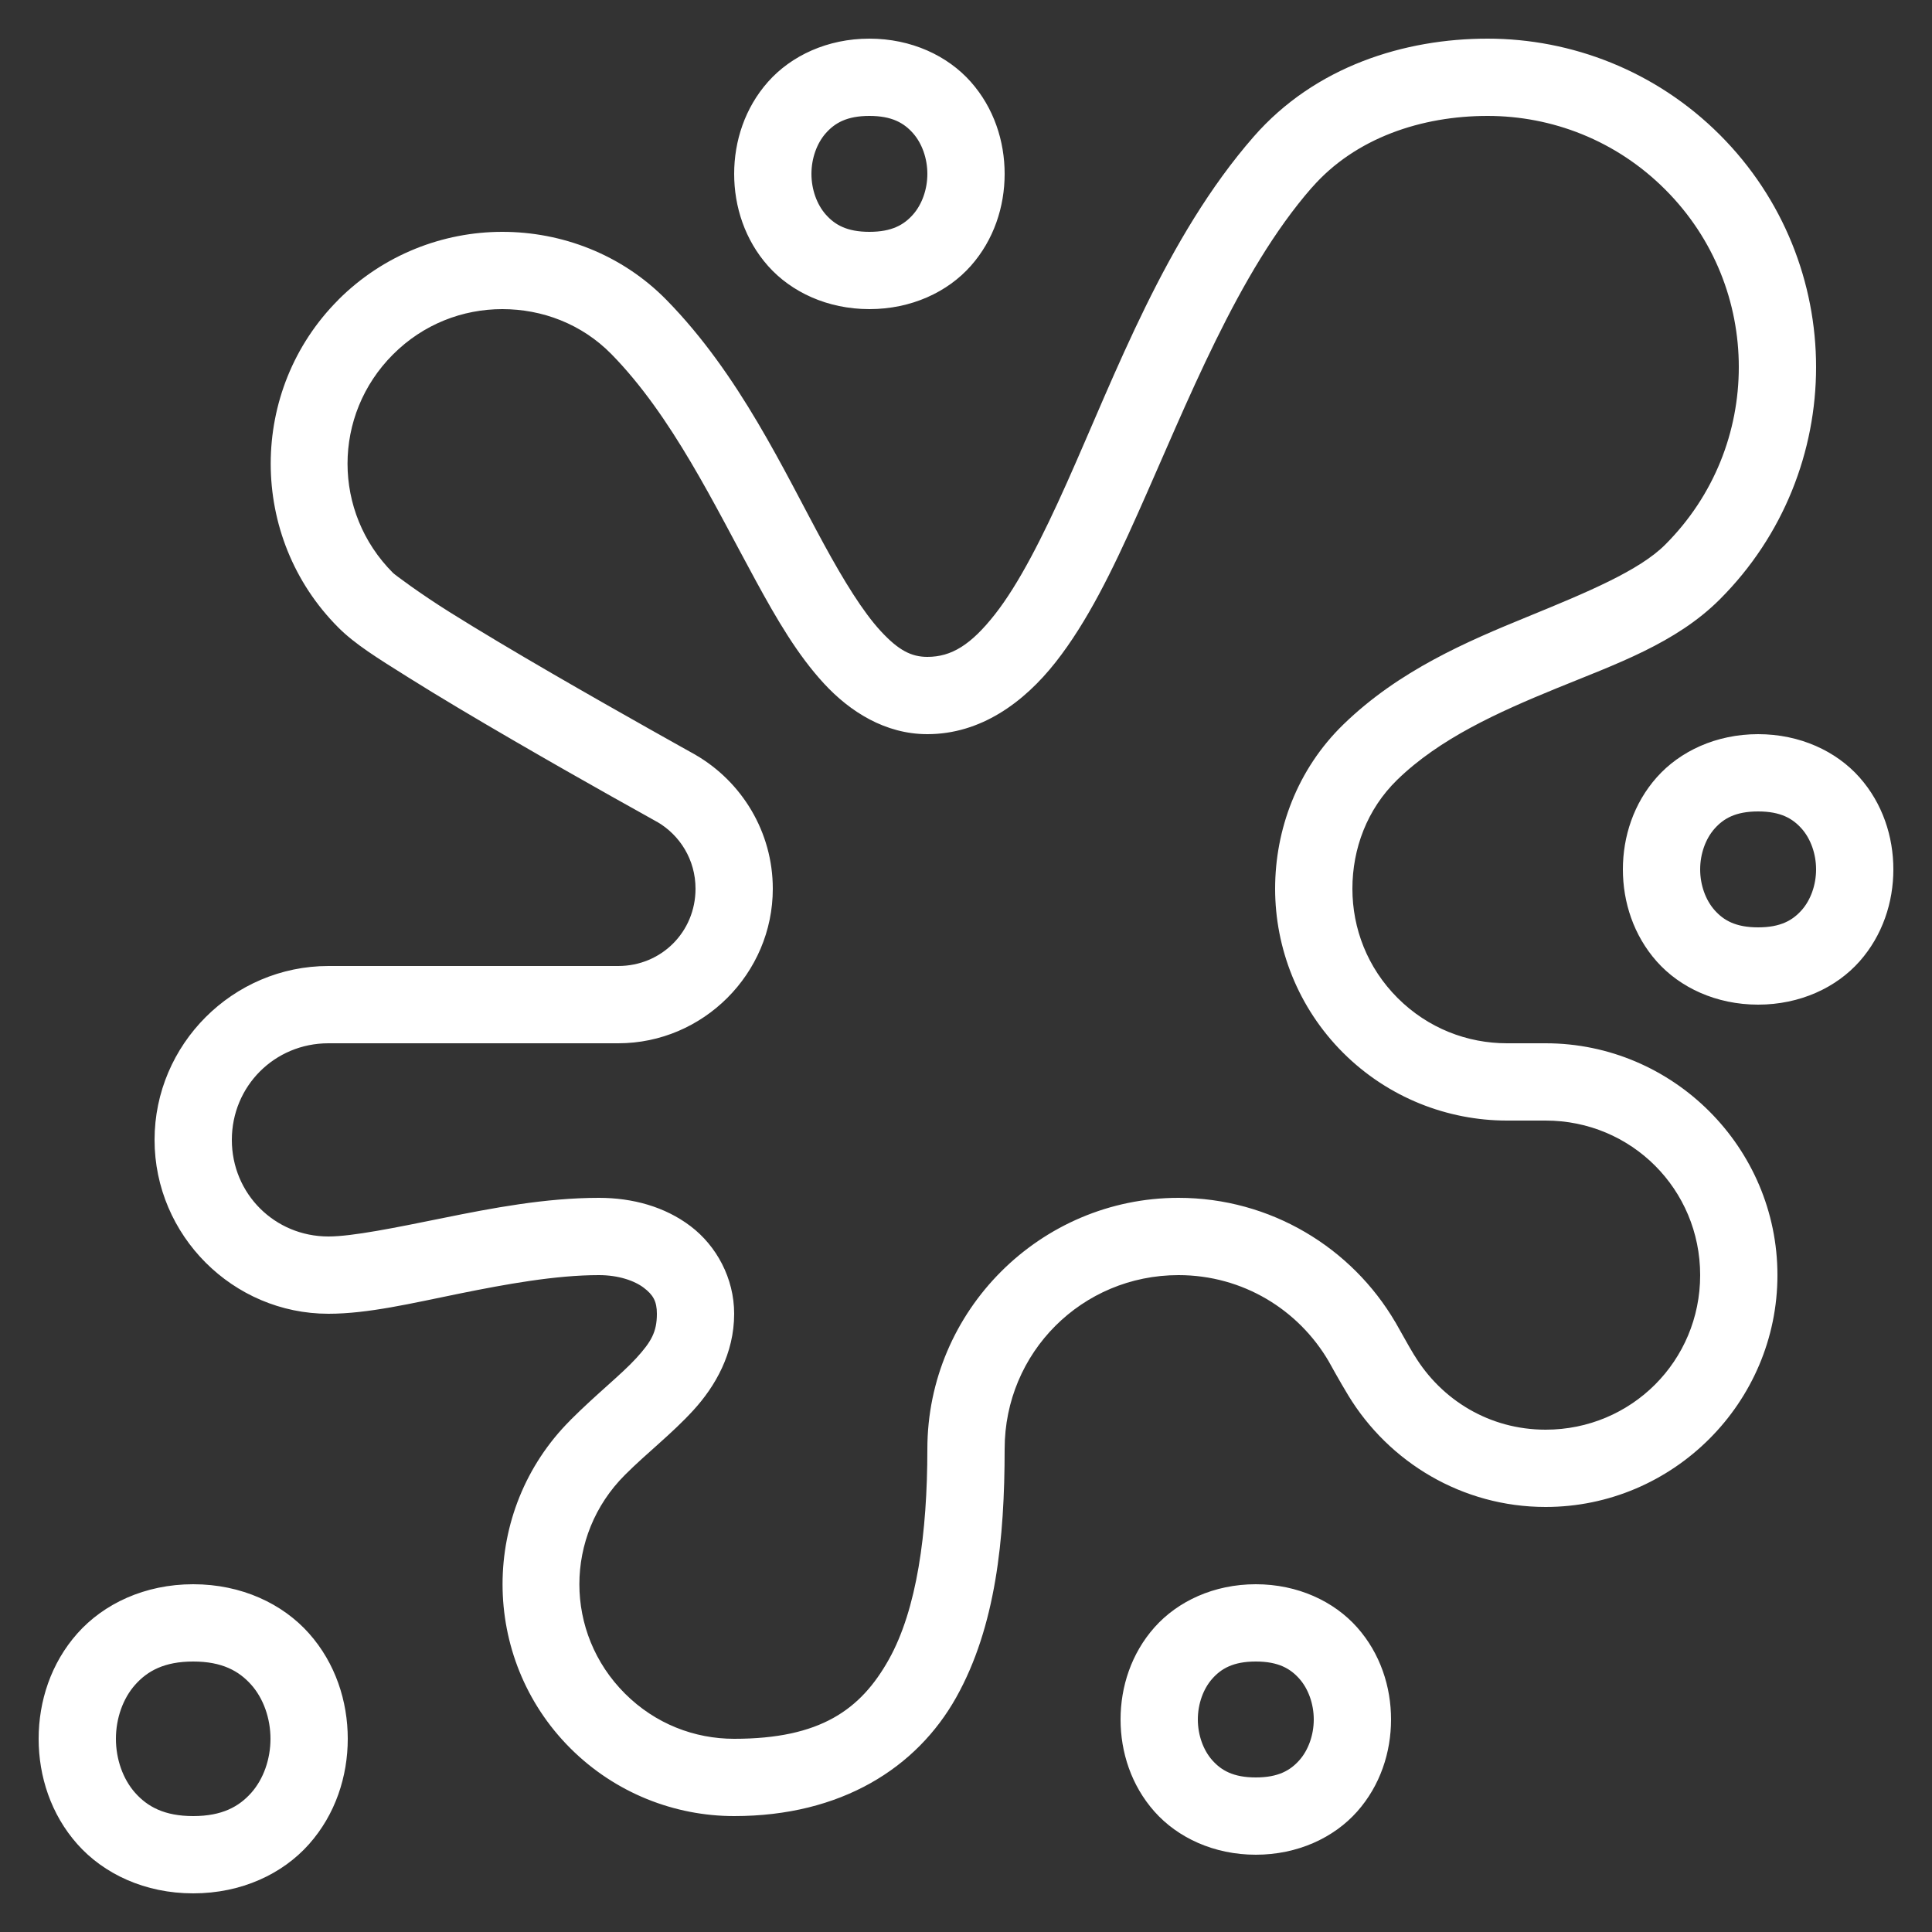<?xml version="1.0" encoding="UTF-8"?>
<svg xmlns="http://www.w3.org/2000/svg" xmlns:xlink="http://www.w3.org/1999/xlink" viewBox="0 0 100 100" width="100px" height="100px">
<rect x="0" y="0" width="100" height="100" fill="#333333" stroke="none"/>
<g id="surface422647">
<path style=" stroke:none;fill-rule:nonzero;fill:rgb(100%,100%,100%);fill-opacity:1;" d="M 45 2 C 42.832 2 40.953 2.883 39.754 4.234 C 38.555 5.586 38 7.305 38 9 C 38 10.695 38.555 12.414 39.754 13.766 C 40.953 15.117 42.832 16 45 16 C 47.168 16 49.047 15.117 50.246 13.766 C 51.445 12.414 52 10.695 52 9 C 52 7.305 51.445 5.586 50.246 4.234 C 49.047 2.883 47.168 2 45 2 Z M 76.996 2 C 72.715 2 68.078 3.422 64.887 7.078 C 60.336 12.289 57.734 19.371 55.223 24.984 C 53.969 27.793 52.734 30.227 51.496 31.801 C 50.258 33.375 49.25 34 48 34 C 47.168 34 46.5 33.656 45.582 32.66 C 44.664 31.664 43.676 30.059 42.641 28.16 C 40.57 24.359 38.293 19.398 34.5 15.527 C 32.172 13.152 29.059 12 26 12 C 22.934 12 19.852 13.18 17.516 15.512 L 17.516 15.516 C 12.844 20.188 12.844 27.812 17.516 32.484 C 18.375 33.344 19.527 34.055 21.133 35.062 C 22.738 36.07 24.676 37.219 26.559 38.312 C 28.441 39.406 30.27 40.445 31.648 41.219 C 32.336 41.605 32.91 41.926 33.324 42.156 C 33.738 42.387 34.102 42.594 33.996 42.531 L 34 42.531 C 35.195 43.223 36 44.504 36 46 C 36 48.234 34.234 50 32 50 L 17 50 C 12.055 50 8 54.055 8 59 C 8 63.945 12.055 68 17 68 C 19.051 68 21.316 67.457 23.758 66.961 C 26.199 66.465 28.766 66 31 66 C 32.02 66 32.848 66.293 33.324 66.656 C 33.801 67.02 34 67.348 34 68 C 34 68.934 33.715 69.441 32.938 70.293 C 32.16 71.145 30.887 72.141 29.516 73.512 L 29.516 73.516 C 24.844 78.188 24.844 85.812 29.516 90.484 C 31.852 92.82 34.934 94 38 94 C 43.535 94 47.449 91.508 49.496 87.852 C 51.543 84.195 52 79.648 52 75 C 52 70.004 56.004 66 61 66 C 64.332 66 67.211 67.793 68.773 70.461 L 68.773 70.465 L 68.777 70.469 C 68.777 70.473 69.375 71.551 69.789 72.23 C 71.883 75.676 75.676 78 80 78 C 86.602 78 92 72.602 92 66 C 92 59.398 86.602 54 80 54 L 78 54 C 75.949 54 73.914 53.227 72.34 51.656 C 70.77 50.086 70 48.051 70 46 C 70 43.934 70.754 41.887 72.32 40.363 C 74.516 38.227 77.516 36.875 80.57 35.625 C 83.625 34.375 86.742 33.301 89.02 31.02 C 92.332 27.707 94 23.348 94 19 C 94 14.652 92.332 10.293 89.02 6.98 C 85.707 3.668 81.344 2 76.996 2 Z M 45 6 C 46.168 6 46.789 6.367 47.254 6.891 C 47.719 7.414 48 8.195 48 9 C 48 9.805 47.719 10.586 47.254 11.109 C 46.789 11.633 46.168 12 45 12 C 43.832 12 43.211 11.633 42.746 11.109 C 42.281 10.586 42 9.805 42 9 C 42 8.195 42.281 7.414 42.746 6.891 C 43.211 6.367 43.832 6 45 6 Z M 76.996 6 C 80.328 6 83.645 7.262 86.191 9.809 C 88.738 12.355 90 15.672 90 19 C 90 22.328 88.738 25.645 86.191 28.191 C 84.855 29.531 82.168 30.652 79.055 31.926 C 75.941 33.199 72.41 34.703 69.535 37.496 C 67.141 39.82 66 42.945 66 46 C 66 49.066 67.18 52.152 69.516 54.488 C 71.852 56.82 74.934 58 78 58 L 80 58 C 84.441 58 88 61.559 88 66 C 88 70.441 84.441 74 80 74 C 77.098 74 74.613 72.465 73.211 70.156 L 73.207 70.156 C 72.887 69.633 72.438 68.801 72.227 68.441 L 72.223 68.438 C 69.969 64.586 65.77 62 61 62 C 53.844 62 48 67.844 48 75 C 48 79.352 47.457 83.305 46.004 85.898 C 44.551 88.492 42.465 90 38 90 C 35.949 90 33.918 89.23 32.344 87.656 C 29.203 84.516 29.203 79.484 32.344 76.344 C 33.5 75.188 34.766 74.223 35.891 72.992 C 37.016 71.762 38 70.066 38 68 C 38 66.152 37.078 64.48 35.746 63.469 C 34.414 62.457 32.742 62 31 62 C 28.234 62 25.445 62.535 22.961 63.039 C 20.477 63.543 18.238 64 17 64 C 14.215 64 12 61.785 12 59 C 12 56.215 14.215 54 17 54 L 32 54 C 36.395 54 40 50.395 40 46 C 40 43.059 38.395 40.461 36.004 39.074 L 36 39.07 C 35.816 38.965 35.684 38.891 35.273 38.664 C 34.863 38.434 34.293 38.113 33.609 37.73 C 32.242 36.961 30.426 35.93 28.566 34.852 C 26.707 33.773 24.801 32.641 23.262 31.676 C 21.723 30.711 20.434 29.746 20.344 29.656 C 17.203 26.516 17.203 21.484 20.344 18.344 C 21.914 16.773 23.949 16 26 16 C 28.062 16 30.105 16.762 31.645 18.328 C 34.781 21.527 36.965 26.105 39.129 30.074 C 40.211 32.059 41.281 33.895 42.641 35.371 C 44 36.848 45.832 38 48 38 C 50.75 38 52.992 36.371 54.641 34.273 C 56.289 32.176 57.582 29.512 58.875 26.617 C 61.465 20.828 64.059 14.105 67.898 9.711 L 67.902 9.711 C 70.16 7.125 73.602 6 76.996 6 Z M 91 38 C 88.832 38 86.953 38.883 85.754 40.234 C 84.555 41.586 84 43.305 84 45 C 84 46.695 84.555 48.414 85.754 49.766 C 86.953 51.117 88.832 52 91 52 C 93.168 52 95.047 51.117 96.246 49.766 C 97.445 48.414 98 46.695 98 45 C 98 43.305 97.445 41.586 96.246 40.234 C 95.047 38.883 93.168 38 91 38 Z M 91 42 C 92.168 42 92.789 42.367 93.254 42.891 C 93.719 43.414 94 44.195 94 45 C 94 45.805 93.719 46.586 93.254 47.109 C 92.789 47.633 92.168 48 91 48 C 89.832 48 89.211 47.633 88.746 47.109 C 88.281 46.586 88 45.805 88 45 C 88 44.195 88.281 43.414 88.746 42.891 C 89.211 42.367 89.832 42 91 42 Z M 10 82 C 7.5 82 5.371 83.008 4.004 84.547 C 2.637 86.086 2 88.055 2 90 C 2 91.945 2.637 93.914 4.004 95.453 C 5.371 96.992 7.5 98 10 98 C 12.5 98 14.629 96.992 15.996 95.453 C 17.363 93.914 18 91.945 18 90 C 18 88.055 17.363 86.086 15.996 84.547 C 14.629 83.008 12.5 82 10 82 Z M 65 82 C 62.832 82 60.953 82.883 59.754 84.234 C 58.555 85.586 58 87.305 58 89 C 58 90.695 58.555 92.414 59.754 93.766 C 60.953 95.117 62.832 96 65 96 C 67.168 96 69.047 95.117 70.246 93.766 C 71.445 92.414 72 90.695 72 89 C 72 87.305 71.445 85.586 70.246 84.234 C 69.047 82.883 67.168 82 65 82 Z M 10 86 C 11.5 86 12.371 86.492 13.004 87.203 C 13.637 87.914 14 88.945 14 90 C 14 91.055 13.637 92.086 13.004 92.797 C 12.371 93.508 11.5 94 10 94 C 8.5 94 7.629 93.508 6.996 92.797 C 6.363 92.086 6 91.055 6 90 C 6 88.945 6.363 87.914 6.996 87.203 C 7.629 86.492 8.5 86 10 86 Z M 65 86 C 66.168 86 66.789 86.367 67.254 86.891 C 67.719 87.414 68 88.195 68 89 C 68 89.805 67.719 90.586 67.254 91.109 C 66.789 91.633 66.168 92 65 92 C 63.832 92 63.211 91.633 62.746 91.109 C 62.281 90.586 62 89.805 62 89 C 62 88.195 62.281 87.414 62.746 86.891 C 63.211 86.367 63.832 86 65 86 Z M 65 86 "/>
</g>
</svg>
